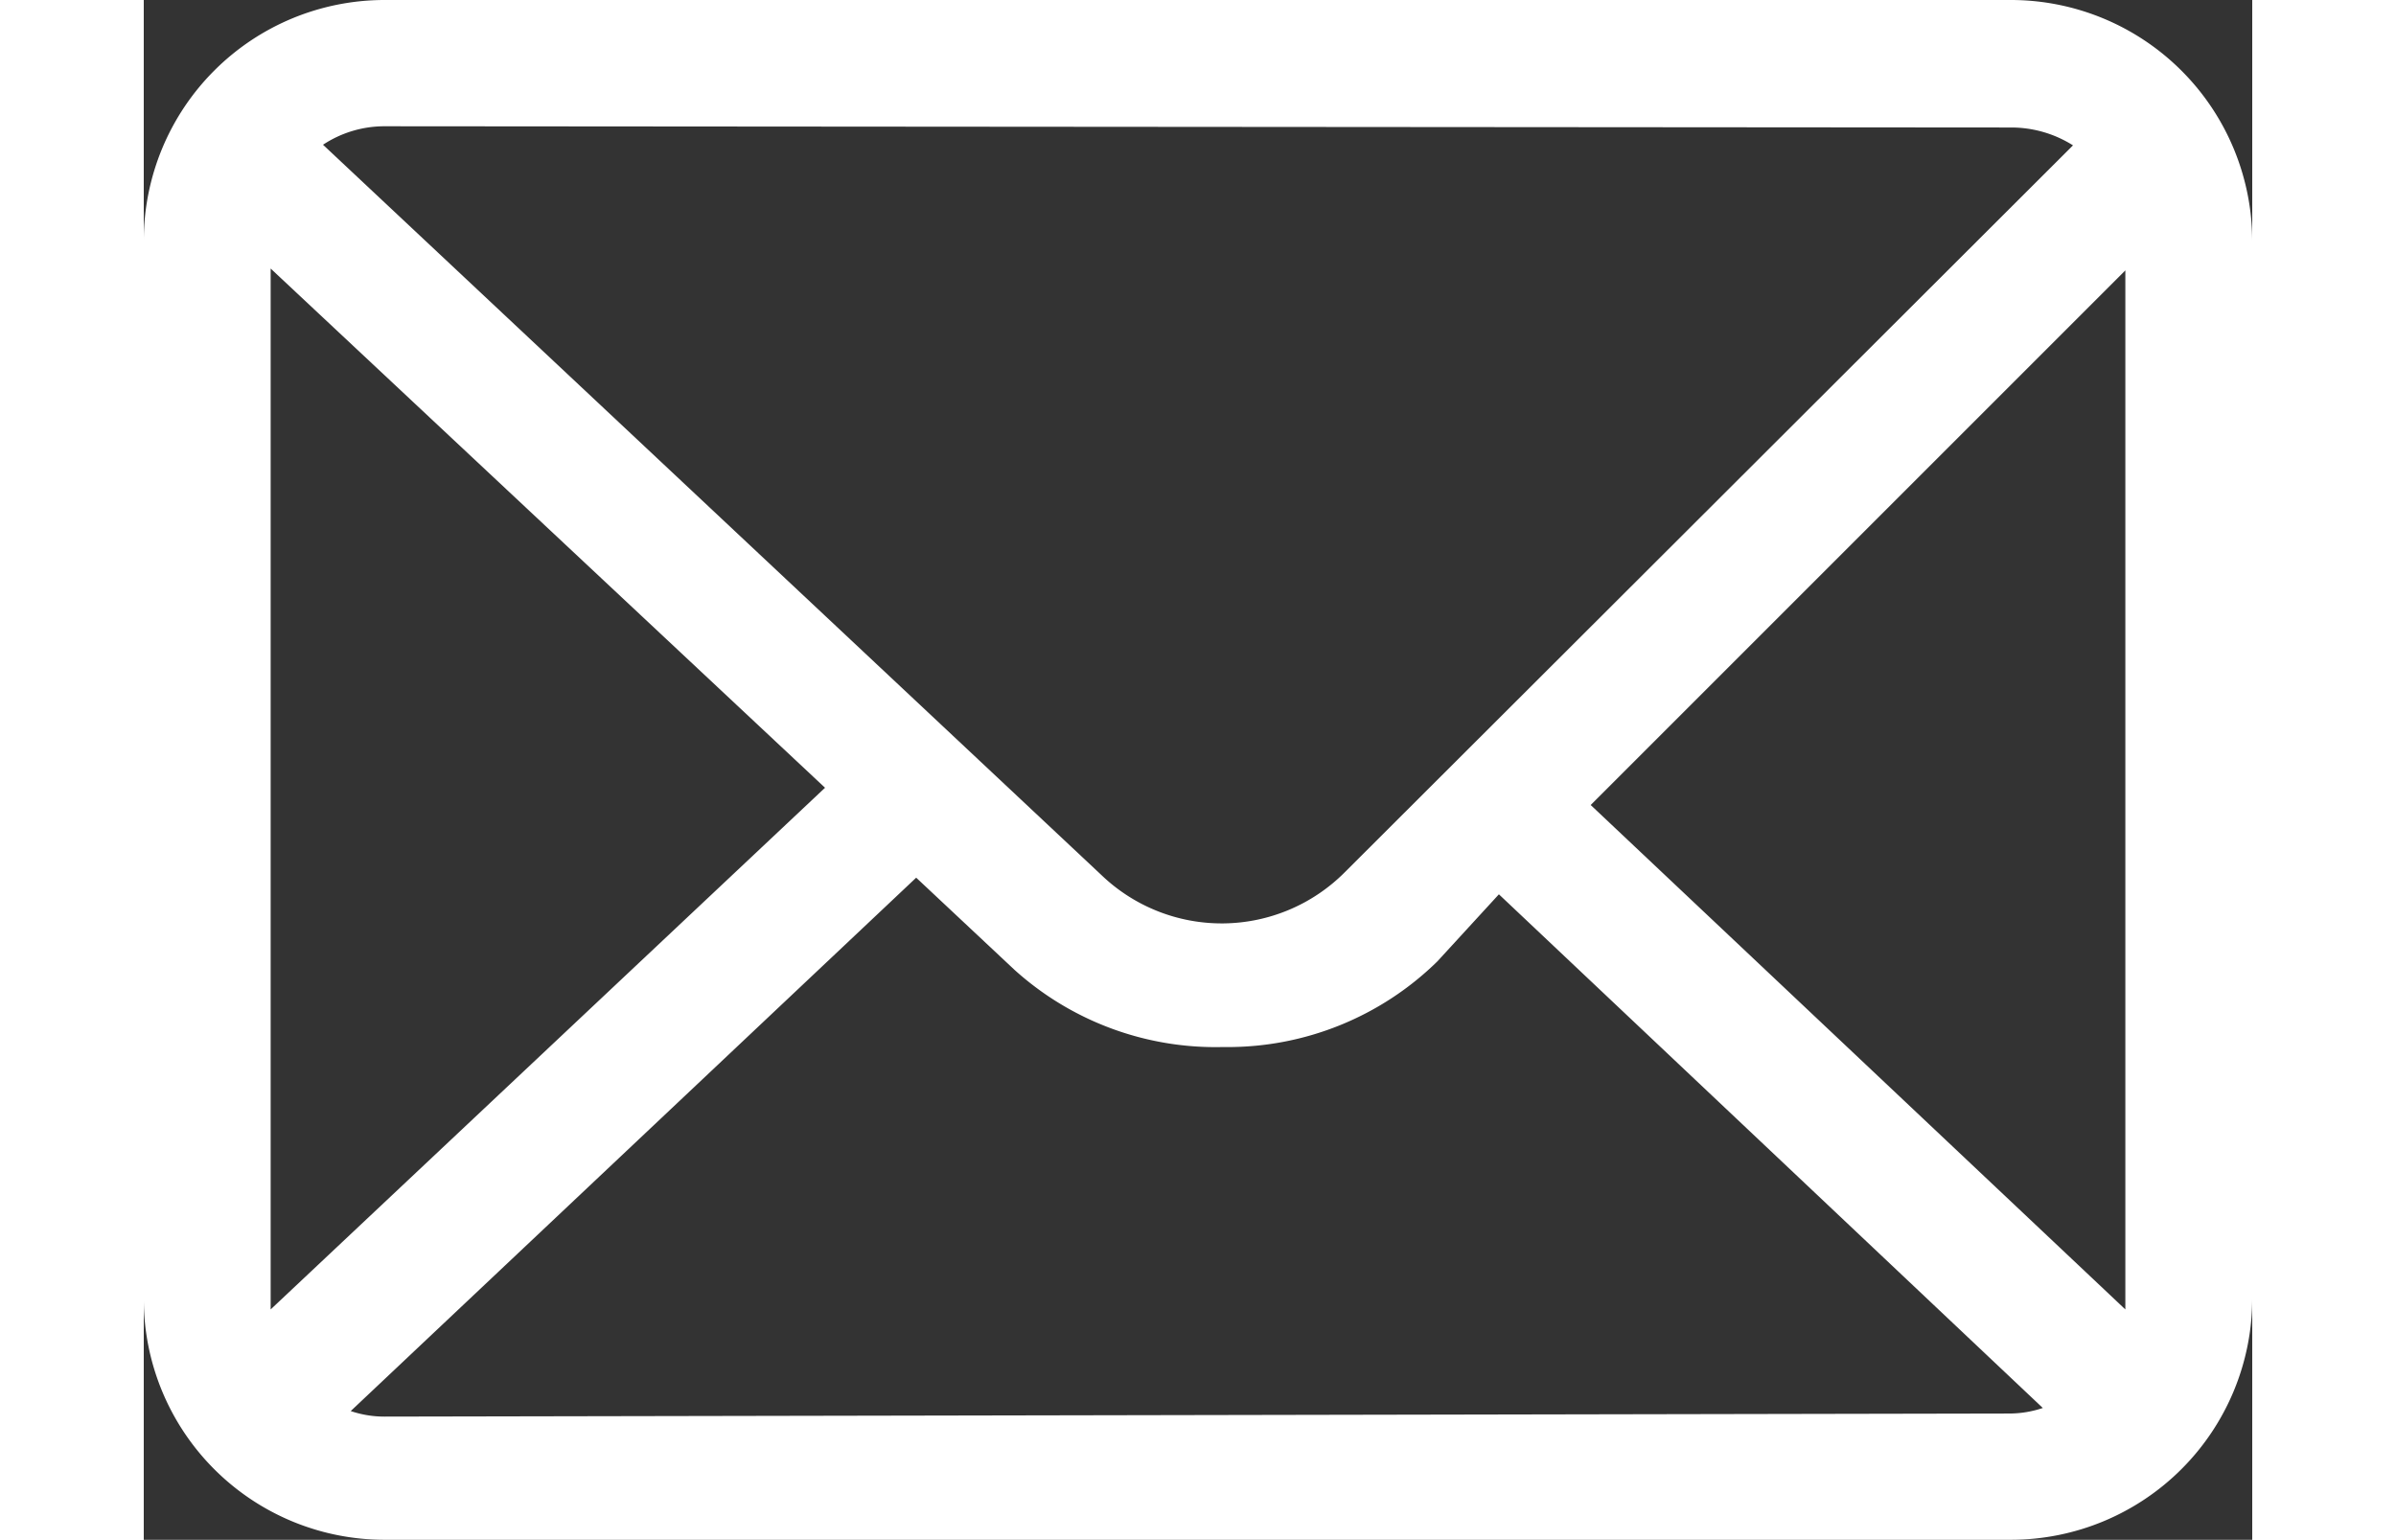 <svg xmlns="http://www.w3.org/2000/svg" fill="white" width="100%" height="22" viewBox="0 0 34.23 25">
  <rect x="0" y="0" width="34.23" height="25" fill="#333333" stroke="none"/>
  <defs>
    <style>.cls-1{fill:#fff;}</style>
  </defs>
  <g id="Layer_2" data-name="Layer 2">
    <g id="Layer_1-2" data-name="Layer 1">
      <path class="cls-1" d="M30.32,0H3.91A3.91,3.91,0,0,0,0,3.91V21.09A3.91,3.91,0,0,0,3.91,25H30.32a3.92,3.92,0,0,0,3.91-3.91V3.91A3.92,3.92,0,0,0,30.32,0ZM23.49,13.07l8.68-8.68V21.26Zm6.83-11a1.88,1.88,0,0,1,1,.29L19.5,14.16a2.82,2.82,0,0,1-3.95.05L2.91,2.35a1.81,1.81,0,0,1,1-.3ZM2.06,21.26c0-.05,0-.11,0-.17V4.36l9,8.43ZM3.91,23a1.71,1.71,0,0,1-.55-.09l9.18-8.66,1.6,1.5A4.87,4.87,0,0,0,17.5,17h.06A4.86,4.86,0,0,0,21,15.61L22,14.52l8.83,8.34a1.71,1.71,0,0,1-.55.09Z"></path>
    </g>
  </g>
</svg>

<!-- <svg fill="white" xmlns="http://www.w3.org/2000/svg" width="100%" height="22" viewBox="0 0 34.23 25"><defs><style>.cls-1{fill:#fff;}</style></defs><g id="Layer_2" data-name="Layer 2"><g id="Layer_1-2" data-name="Layer 1"><path class="cls-1" d="M30.32,0H3.91A3.91,3.91,0,0,0,0,3.91V21.09A3.91,3.91,0,0,0,3.91,25H30.32a3.92,3.92,0,0,0,3.91-3.91V3.91A3.92,3.92,0,0,0,30.32,0ZM23.49,13.07l8.68-8.68V21.26Zm6.83-11a1.88,1.88,0,0,1,1,.29L19.5,14.16a2.82,2.82,0,0,1-3.95.05L2.91,2.35a1.81,1.81,0,0,1,1-.3ZM2.06,21.26c0-.05,0-.11,0-.17V4.36l9,8.43ZM3.91,23a1.71,1.71,0,0,1-.55-.09l9.18-8.66,1.6,1.5A4.87,4.87,0,0,0,17.5,17h.06A4.86,4.86,0,0,0,21,15.61L22,14.52l8.83,8.34a1.71,1.71,0,0,1-.55.09Z"/></g></g></svg> -->
